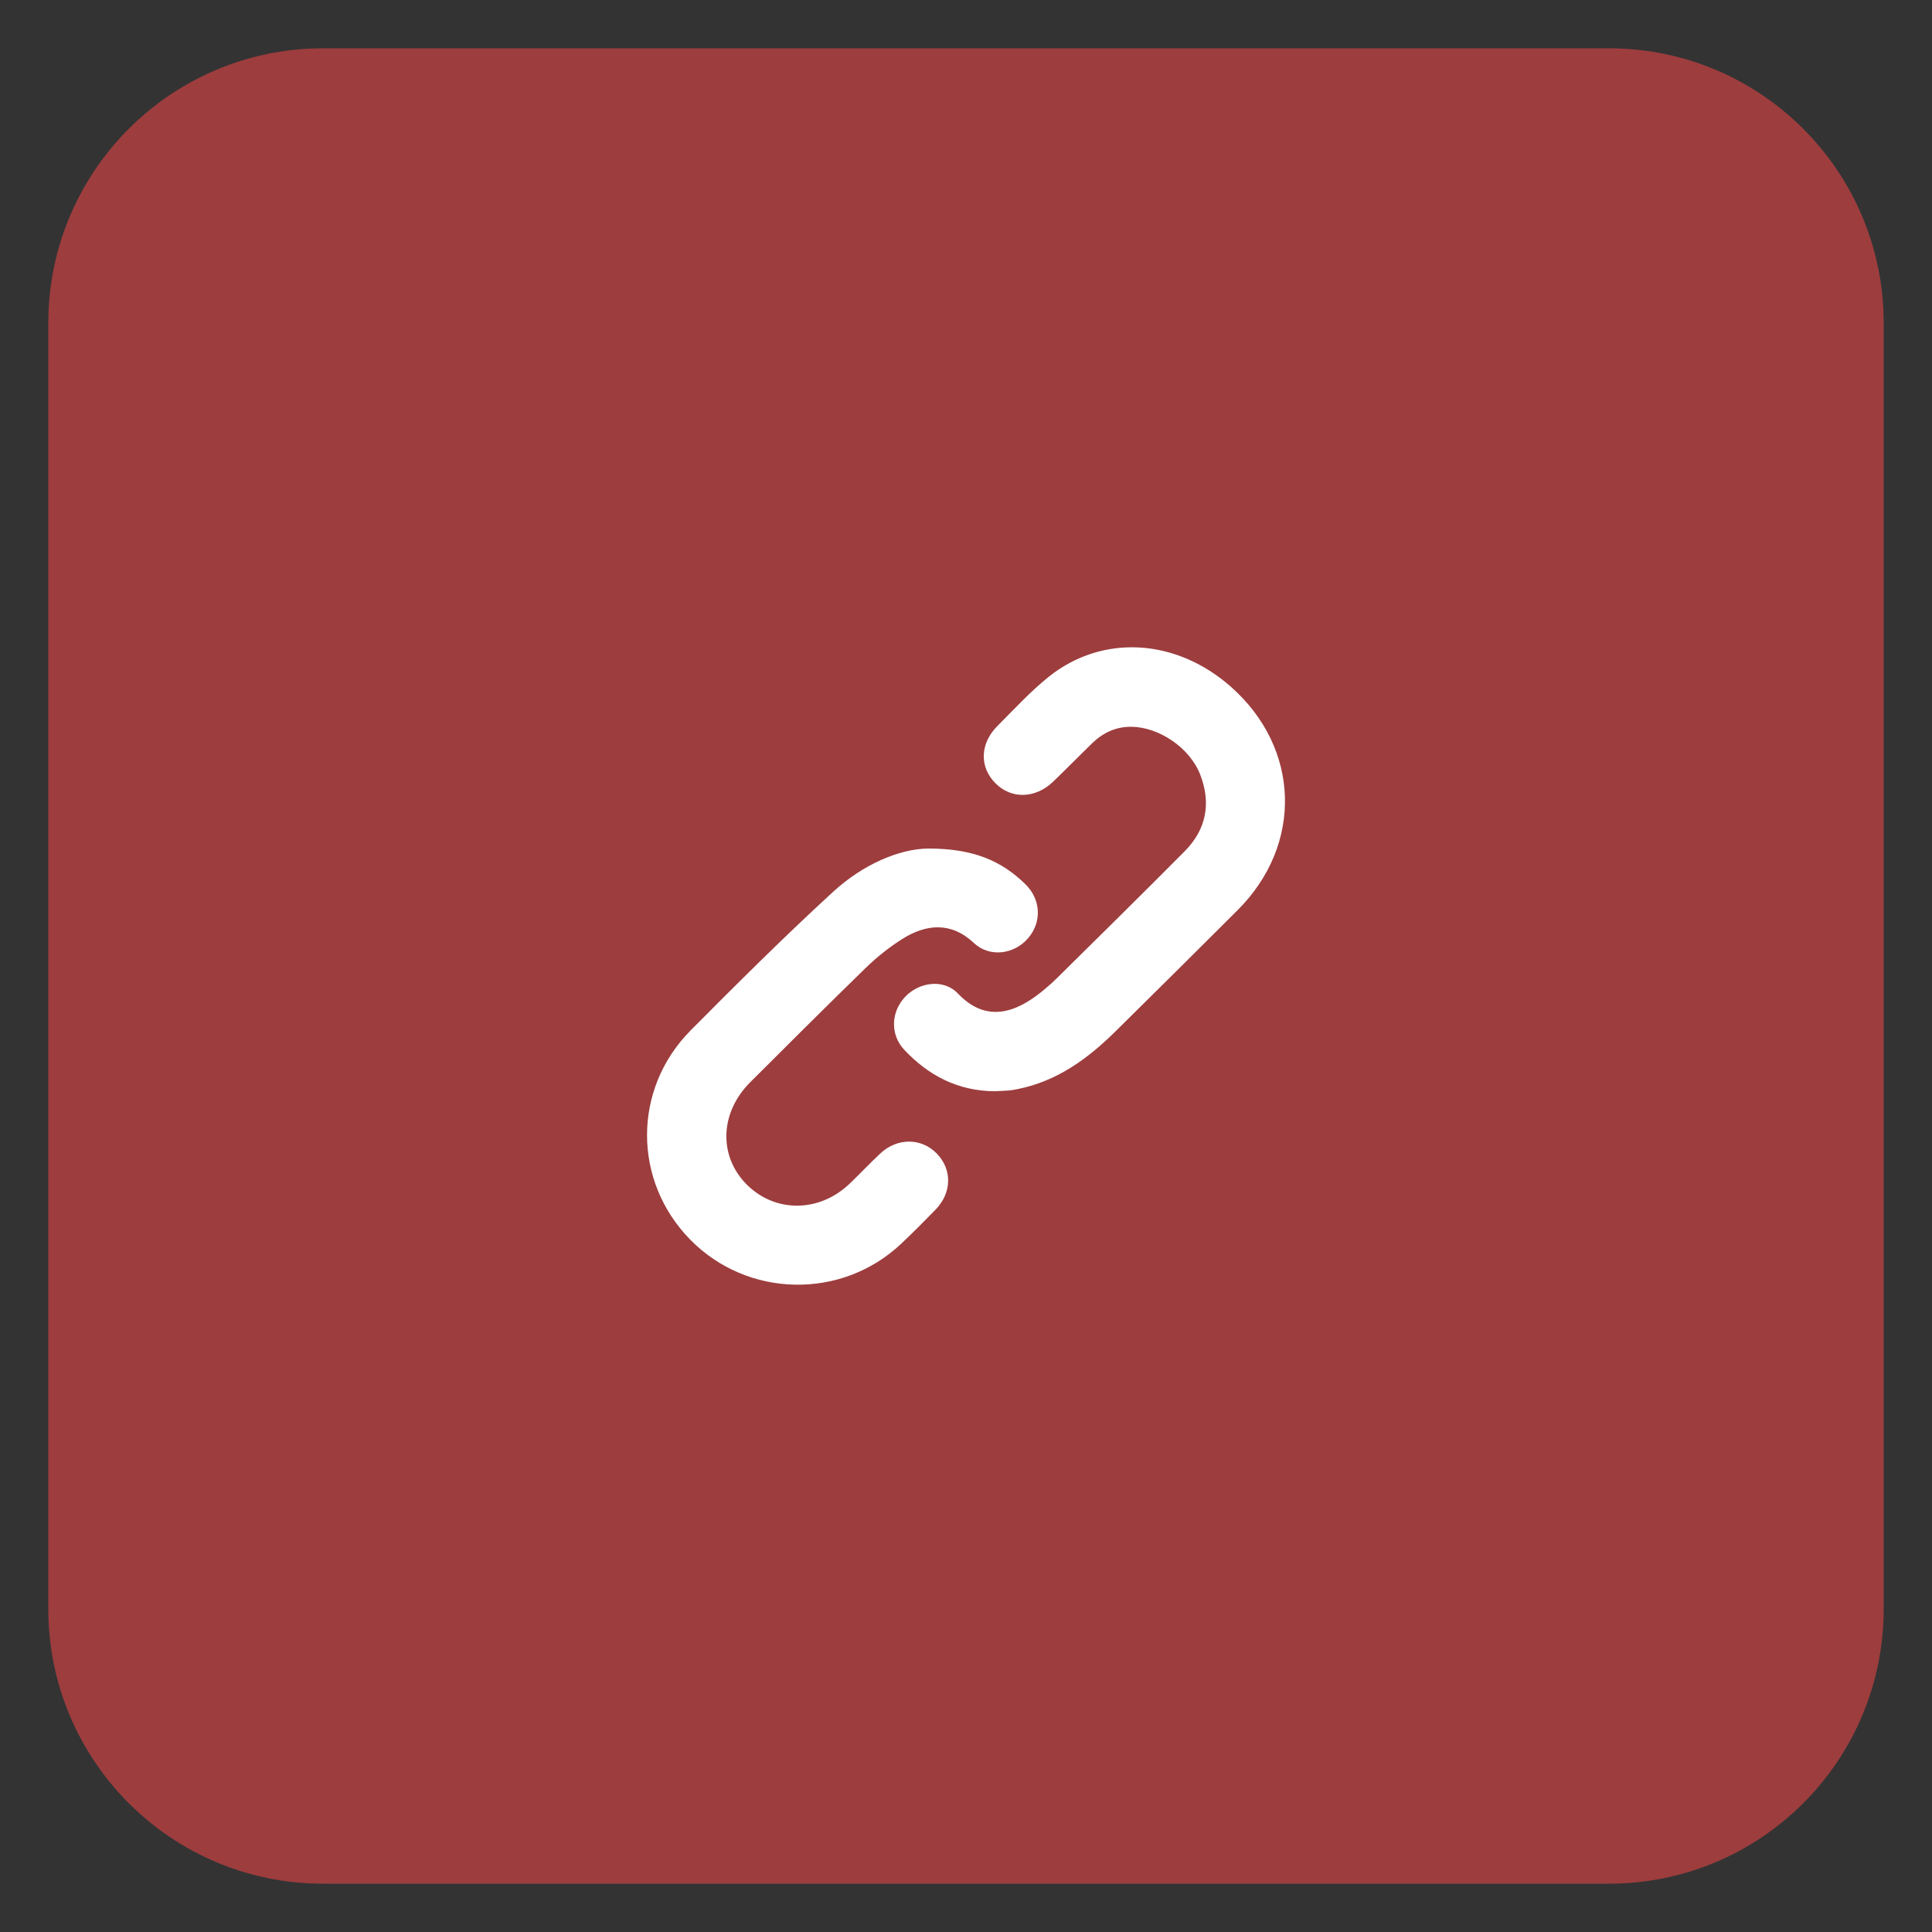 <?xml version="1.0" encoding="utf-8"?>
<!-- Generator: Adobe Illustrator 28.2.0, SVG Export Plug-In . SVG Version: 6.00 Build 0)  -->
<svg version="1.1" id="圖層_1" xmlns="http://www.w3.org/2000/svg" xmlns:xlink="http://www.w3.org/1999/xlink" x="0px" y="0px"
	 viewBox="0 0 40 40" enable-background="new 0 0 40 40" xml:space="preserve">
<rect x="0" y="0" width="40" height="40" fill="#333333" stroke="none"/>
<path fill-rule="evenodd" clip-rule="evenodd" fill="#9D3D3E" stroke="#9D3D3E" stroke-miterlimit="10" d="M38.5,33.311
	c0,2.866-2.323,5.189-5.189,5.189H6.689c-2.866,0-5.189-2.323-5.189-5.189V6.689C1.5,3.823,3.823,1.5,6.689,1.5h26.622
	c2.866,0,5.189,2.323,5.189,5.189V33.311z"/>
<g>
	<path fill-rule="evenodd" clip-rule="evenodd" fill="#FFFFFF" d="M20.591,22.593c-0.758-0.006-1.368-0.324-1.87-0.859
		c-0.296-0.315-0.275-0.788,0.021-1.098c0.292-0.306,0.798-0.375,1.091-0.066c0.591,0.624,1.208,0.381,1.714-0.023
		c0.114-0.091,0.225-0.187,0.329-0.289c0.886-0.875,1.773-1.749,2.651-2.633c0.45-0.453,0.552-0.997,0.321-1.59
		c-0.216-0.556-0.856-0.983-1.425-0.988c-0.32-0.002-0.584,0.122-0.809,0.339c-0.271,0.263-0.536,0.533-0.808,0.796
		c-0.368,0.354-0.865,0.368-1.195,0.036c-0.337-0.338-0.325-0.824,0.043-1.191c0.346-0.346,0.679-0.711,1.06-1.016
		c1.115-0.89,2.64-0.793,3.773,0.21c1.435,1.27,1.495,3.266,0.137,4.622c-0.845,0.844-1.692,1.685-2.542,2.523
		c-0.571,0.562-1.205,1.021-2.012,1.182c-0.059,0.012-0.118,0.024-0.178,0.029C20.79,22.585,20.687,22.588,20.591,22.593z"/>
	<path fill-rule="evenodd" clip-rule="evenodd" fill="#FFFFFF" d="M19.217,17.568c0.946-0.001,1.526,0.262,2.012,0.738
		c0.323,0.316,0.344,0.783,0.059,1.116C21,19.76,20.489,19.832,20.16,19.521c-0.47-0.442-0.989-0.391-1.483-0.078
		c-0.266,0.168-0.518,0.369-0.745,0.589c-0.807,0.783-1.601,1.579-2.398,2.373c-0.63,0.628-0.662,1.524-0.079,2.114
		c0.591,0.598,1.515,0.59,2.145-0.021c0.21-0.203,0.411-0.416,0.624-0.615c0.355-0.333,0.858-0.328,1.176,0.005
		c0.316,0.33,0.307,0.808-0.029,1.155c-0.233,0.24-0.47,0.478-0.713,0.707c-1.233,1.164-3.181,1.125-4.368-0.085
		c-1.19-1.214-1.197-3.117,0.011-4.334c0.968-0.974,1.941-1.944,2.953-2.872C17.867,17.898,18.617,17.574,19.217,17.568z"/>
</g>
</svg>
